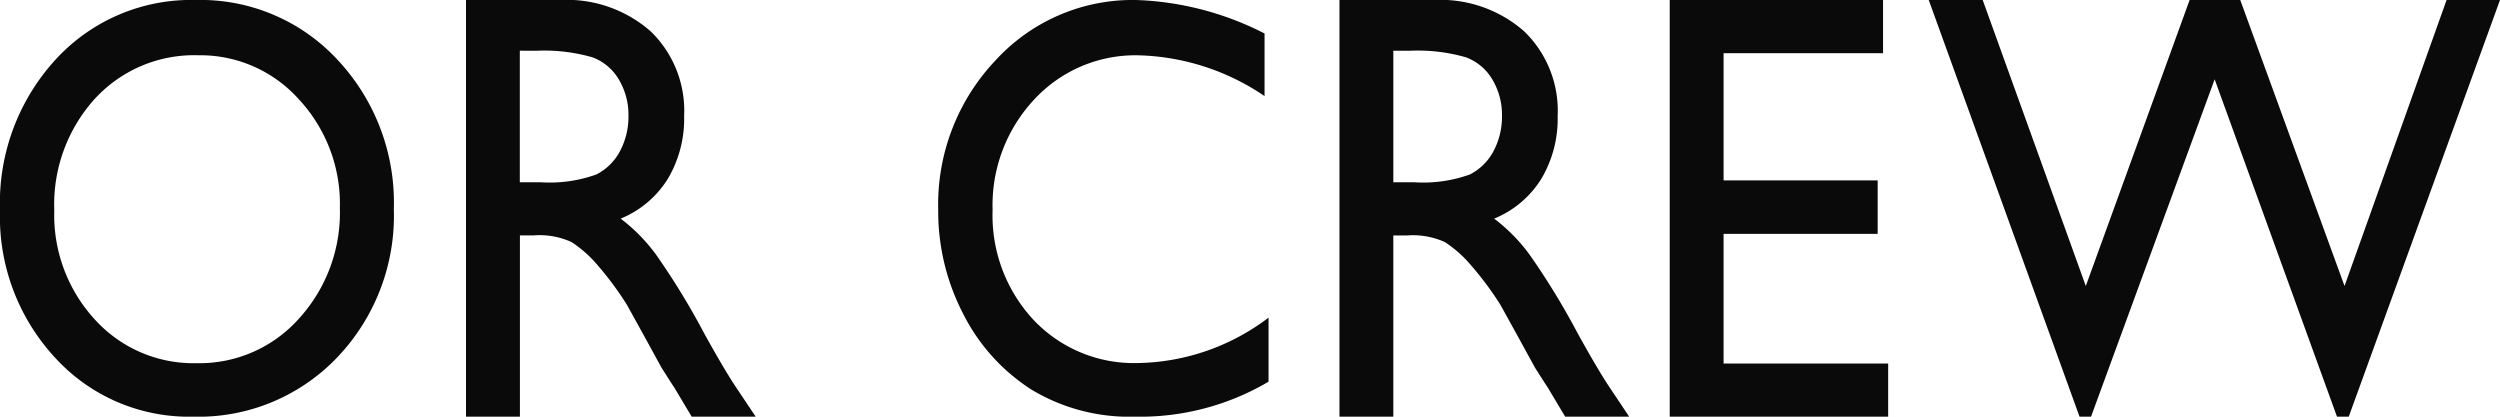 <svg xmlns="http://www.w3.org/2000/svg" xmlns:xlink="http://www.w3.org/1999/xlink" width="150" height="25" viewBox="0 0 150 25">
  <defs>
    <clipPath id="clip-path">
      <rect id="사각형_1" data-name="사각형 1" width="150" height="25" transform="translate(0 0)" fill="#0a0a0a"/>
    </clipPath>
  </defs>
  <g id="그룹_2" data-name="그룹 2" transform="translate(0 0)">
    <g id="그룹_1" data-name="그룹 1" transform="translate(0 0)" clip-path="url(#clip-path)">
      <path id="패스_1" data-name="패스 1" d="M11.76,0a11.2,11.2,0,0,1,8.482,3.577,12.527,12.527,0,0,1,3.388,8.967,12.308,12.308,0,0,1-3.419,8.923A11.5,11.5,0,0,1,11.588,25a10.87,10.87,0,0,1-8.278-3.533A12.444,12.444,0,0,1,0,12.614,12.736,12.736,0,0,1,3.333,3.577,11.024,11.024,0,0,1,11.76,0m.126,3.315a8.087,8.087,0,0,0-6.2,2.617,9.438,9.438,0,0,0-2.429,6.682,9.251,9.251,0,0,0,2.437,6.56,7.984,7.984,0,0,0,6.1,2.617,8,8,0,0,0,6.138-2.669,9.436,9.436,0,0,0,2.46-6.647,9.205,9.205,0,0,0-2.46-6.516,7.935,7.935,0,0,0-6.044-2.643" transform="translate(0 0)" fill="#0a0a0a"/>
      <path id="패스_2" data-name="패스 2" d="M112.171,25V0h5.648a7.631,7.631,0,0,1,5.431,1.879,6.623,6.623,0,0,1,2.009,5.082,7.043,7.043,0,0,1-.984,3.776,5.993,5.993,0,0,1-2.825,2.38,10.431,10.431,0,0,1,2.114,2.147,43.839,43.839,0,0,1,2.9,4.742q1.179,2.13,1.888,3.2L129.552,25h-3.84l-.984-1.647q-.048-.089-.193-.3l-.629-.985-1-1.826-1.079-1.952A19.227,19.227,0,0,0,120,15.835a7.116,7.116,0,0,0-1.5-1.313,4.634,4.634,0,0,0-2.254-.4h-.84V25Zm4.2-21.958H115.4v7.892h1.226a8.28,8.28,0,0,0,3.365-.465,3.29,3.29,0,0,0,1.42-1.4,4.422,4.422,0,0,0,.508-2.139,4.126,4.126,0,0,0-.565-2.138,3.082,3.082,0,0,0-1.59-1.351,10.4,10.4,0,0,0-3.4-.394" transform="translate(-84.211 0)" fill="#0a0a0a"/>
      <path id="패스_3" data-name="패스 3" d="M245.657,19.06V22.9a15.157,15.157,0,0,1-8,2.1,11.369,11.369,0,0,1-6.255-1.642,11.572,11.572,0,0,1-4.065-4.524,13.336,13.336,0,0,1-1.5-6.237,12.565,12.565,0,0,1,3.427-8.962A11.157,11.157,0,0,1,237.717,0a18.232,18.232,0,0,1,7.7,2.009V5.765a14.082,14.082,0,0,0-7.547-2.446A8.269,8.269,0,0,0,231.6,5.966a9.283,9.283,0,0,0-2.5,6.63,9.2,9.2,0,0,0,2.458,6.6,8.289,8.289,0,0,0,6.286,2.586,13.3,13.3,0,0,0,7.814-2.725" transform="translate(-169.544 0)" fill="#0a0a0a"/>
      <path id="패스_4" data-name="패스 4" d="M322.418,25V0h5.648A7.631,7.631,0,0,1,333.5,1.879a6.623,6.623,0,0,1,2.009,5.082,7.042,7.042,0,0,1-.984,3.776,5.992,5.992,0,0,1-2.825,2.38,10.43,10.43,0,0,1,2.114,2.147,43.843,43.843,0,0,1,2.9,4.742q1.178,2.13,1.888,3.2L339.8,25h-3.84l-.984-1.647q-.048-.089-.193-.3l-.629-.985-1-1.826-1.079-1.952a19.227,19.227,0,0,0-1.832-2.451,7.115,7.115,0,0,0-1.5-1.313,4.634,4.634,0,0,0-2.254-.4h-.84V25Zm4.2-21.958h-.968v7.892h1.226a8.28,8.28,0,0,0,3.365-.465,3.29,3.29,0,0,0,1.42-1.4,4.422,4.422,0,0,0,.508-2.139,4.126,4.126,0,0,0-.565-2.138,3.082,3.082,0,0,0-1.59-1.351,10.4,10.4,0,0,0-3.4-.394" transform="translate(-242.05 0)" fill="#0a0a0a"/>
      <path id="패스_5" data-name="패스 5" d="M401.913,0h12.8V3.19h-9.568v7.635h9.245v3.208h-9.245V21.81h9.875V25H401.913Z" transform="translate(-301.73 0)" fill="#0a0a0a"/>
      <path id="패스_6" data-name="패스 6" d="M495.333,0h3.205l-9.075,25h-.706l-7.34-20.242L474,25h-.69L464.262,0H467.5l6.186,17.16L479.915,0h3.038l6.257,17.16Z" transform="translate(-348.538 0)" fill="#0a0a0a"/>
    </g>
  </g>
</svg>
